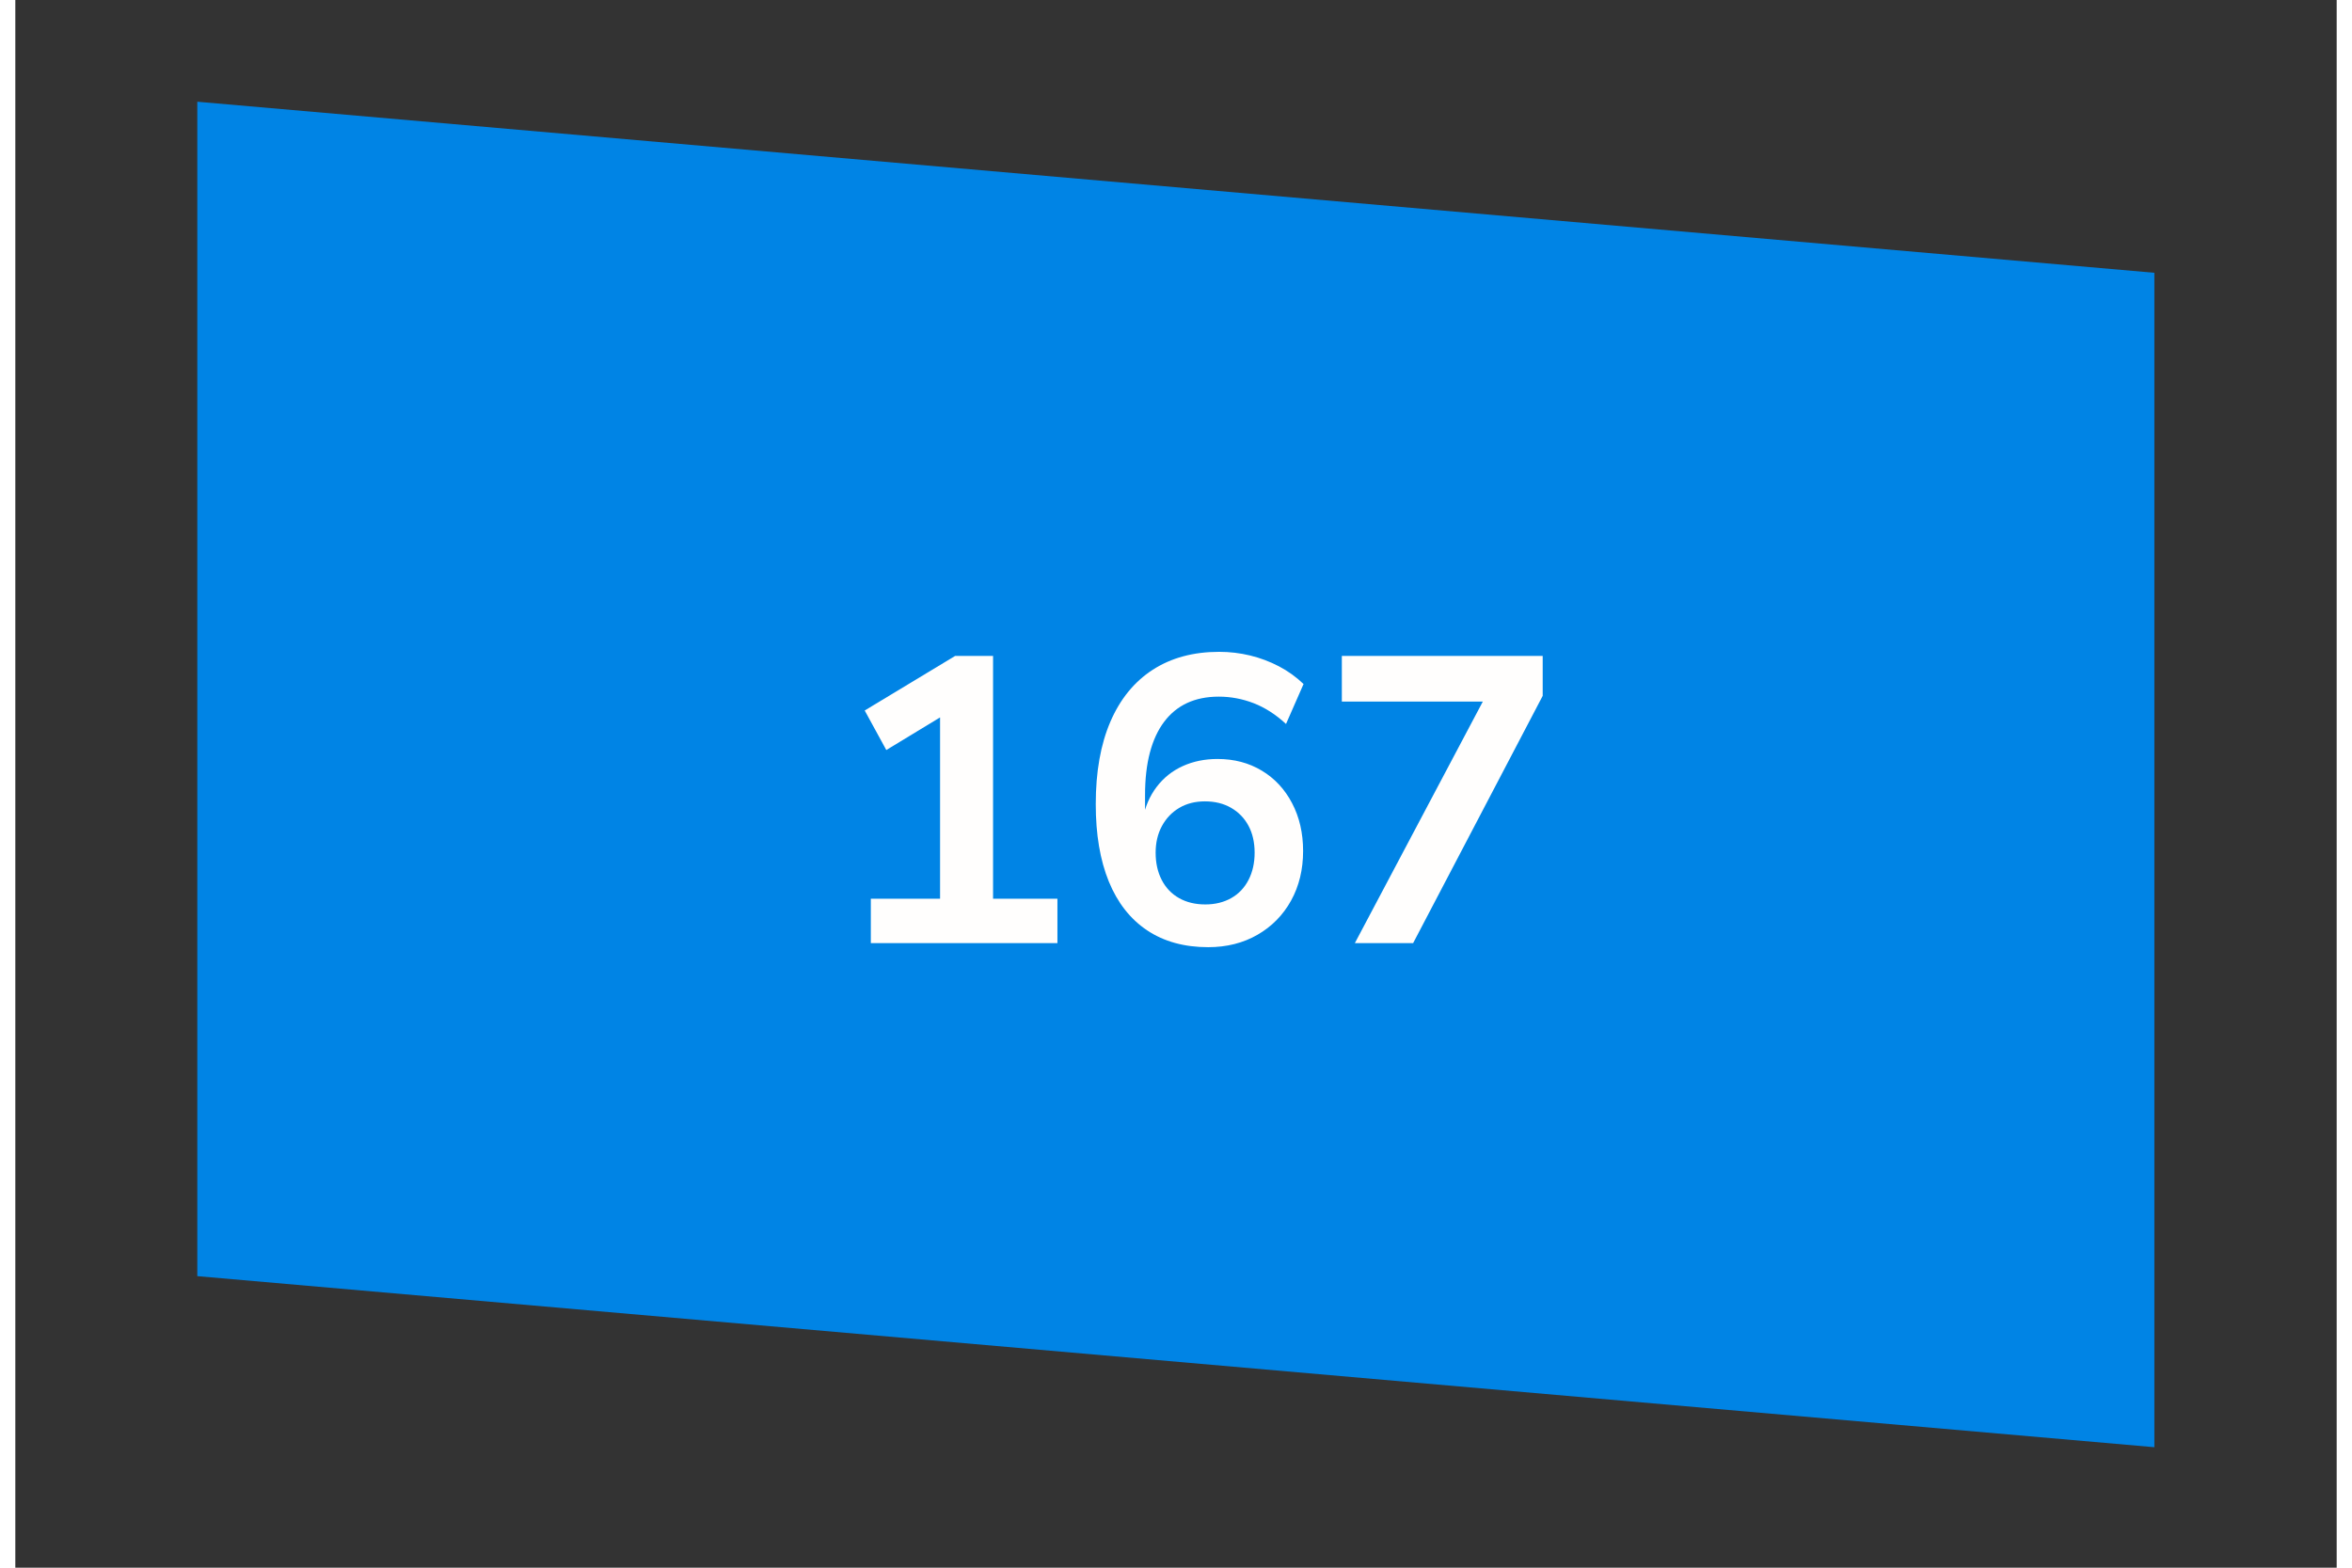 <svg xmlns="http://www.w3.org/2000/svg" xmlns:xlink="http://www.w3.org/1999/xlink" width="1200" zoomAndPan="magnify" viewBox="0 0 900 607.92" height="800" preserveAspectRatio="xMidYMid meet" version="1.0"><rect x="0" y="0" width="900" height="607.92" fill="#333333" stroke="none"/><defs><g/><clipPath id="27b7f57e58"><path d="M 70.555 39.449 L 829.746 39.449 L 829.746 561.199 L 70.555 561.199 Z M 70.555 39.449 " clip-rule="nonzero"/></clipPath><clipPath id="d31621cefd"><path d="M 829.32 561.199 L 70.555 494.867 L 70.555 39.449 L 829.32 105.781 Z M 829.32 561.199 " clip-rule="nonzero"/></clipPath><clipPath id="ca2de44d95"><path d="M 0.555 0.449 L 759.391 0.449 L 759.391 522.199 L 0.555 522.199 Z M 0.555 0.449 " clip-rule="nonzero"/></clipPath><clipPath id="a6aacd0198"><path d="M 759.32 522.199 L 0.555 455.867 L 0.555 0.449 L 759.32 66.781 Z M 759.32 522.199 " clip-rule="nonzero"/></clipPath><clipPath id="2fe6d1de20"><rect x="0" width="760" y="0" height="523"/></clipPath></defs><g clip-path="url(#27b7f57e58)"><g clip-path="url(#d31621cefd)"><g transform="matrix(1, 0, 0, 1, 70, 39)"><g clip-path="url(#2fe6d1de20)"><g clip-path="url(#ca2de44d95)"><g clip-path="url(#a6aacd0198)"><path fill="#0084e5" d="M 0.555 0.449 L 759.746 0.449 L 759.746 522.199 L 0.555 522.199 Z M 0.555 0.449 " fill-opacity="1" fill-rule="nonzero"/></g></g></g></g></g></g><g fill="#fffefd" fill-opacity="1"><g transform="translate(316.199, 365.722)"><g><path d="M 15.484 0 L 15.484 -17.219 L 42.328 -17.219 L 42.328 -94.312 L 52.453 -93.672 L 21.484 -74.875 L 13.109 -90.203 L 48.188 -111.375 L 62.875 -111.375 L 62.875 -17.219 L 87.828 -17.219 L 87.828 0 Z M 15.484 0 "/></g></g></g><g fill="#fffefd" fill-opacity="1"><g transform="translate(410.982, 365.722)"><g><path d="M 51.5 1.578 C 42.227 1.578 34.328 -0.602 27.797 -4.969 C 21.273 -9.344 16.328 -15.66 12.953 -23.922 C 9.586 -32.191 7.906 -42.176 7.906 -53.875 C 7.906 -66.406 9.797 -77.066 13.578 -85.859 C 17.367 -94.648 22.844 -101.363 30 -106 C 37.164 -110.633 45.754 -112.953 55.766 -112.953 C 59.867 -112.953 63.867 -112.477 67.766 -111.531 C 71.66 -110.582 75.375 -109.188 78.906 -107.344 C 82.438 -105.5 85.625 -103.207 88.469 -100.469 L 81.672 -84.984 C 77.672 -88.672 73.484 -91.359 69.109 -93.047 C 64.742 -94.734 60.242 -95.578 55.609 -95.578 C 50.973 -95.578 46.891 -94.758 43.359 -93.125 C 39.836 -91.488 36.863 -89.062 34.438 -85.844 C 32.008 -82.633 30.164 -78.66 28.906 -73.922 C 27.645 -69.191 27.016 -63.664 27.016 -57.344 L 27.016 -47.859 L 26.062 -47.859 C 27.008 -52.816 28.828 -57.055 31.516 -60.578 C 34.203 -64.109 37.57 -66.797 41.625 -68.641 C 45.676 -70.484 50.176 -71.406 55.125 -71.406 C 61.551 -71.406 67.266 -69.898 72.266 -66.891 C 77.273 -63.891 81.195 -59.676 84.031 -54.25 C 86.875 -48.832 88.297 -42.648 88.297 -35.703 C 88.297 -28.535 86.742 -22.133 83.641 -16.5 C 80.535 -10.875 76.191 -6.453 70.609 -3.234 C 65.023 -0.023 58.656 1.578 51.5 1.578 Z M 50.391 -15 C 54.18 -15 57.523 -15.816 60.422 -17.453 C 63.316 -19.086 65.551 -21.43 67.125 -24.484 C 68.707 -27.535 69.5 -31.062 69.5 -35.062 C 69.5 -39.07 68.707 -42.551 67.125 -45.5 C 65.551 -48.445 63.316 -50.758 60.422 -52.438 C 57.523 -54.125 54.129 -54.969 50.234 -54.969 C 46.441 -54.969 43.125 -54.125 40.281 -52.438 C 37.438 -50.758 35.195 -48.414 33.562 -45.406 C 31.938 -42.406 31.125 -38.957 31.125 -35.062 C 31.125 -31.062 31.91 -27.535 33.484 -24.484 C 35.066 -21.43 37.305 -19.086 40.203 -17.453 C 43.098 -15.816 46.492 -15 50.391 -15 Z M 50.391 -15 "/></g></g></g><g fill="#fffefd" fill-opacity="1"><g transform="translate(505.765, 365.722)"><g><path d="M 13.578 0 L 67.297 -101.422 L 67.609 -93.672 L 8.531 -93.672 L 8.531 -111.375 L 86.406 -111.375 L 86.406 -95.891 L 36.172 0 Z M 13.578 0 "/></g></g></g></svg>